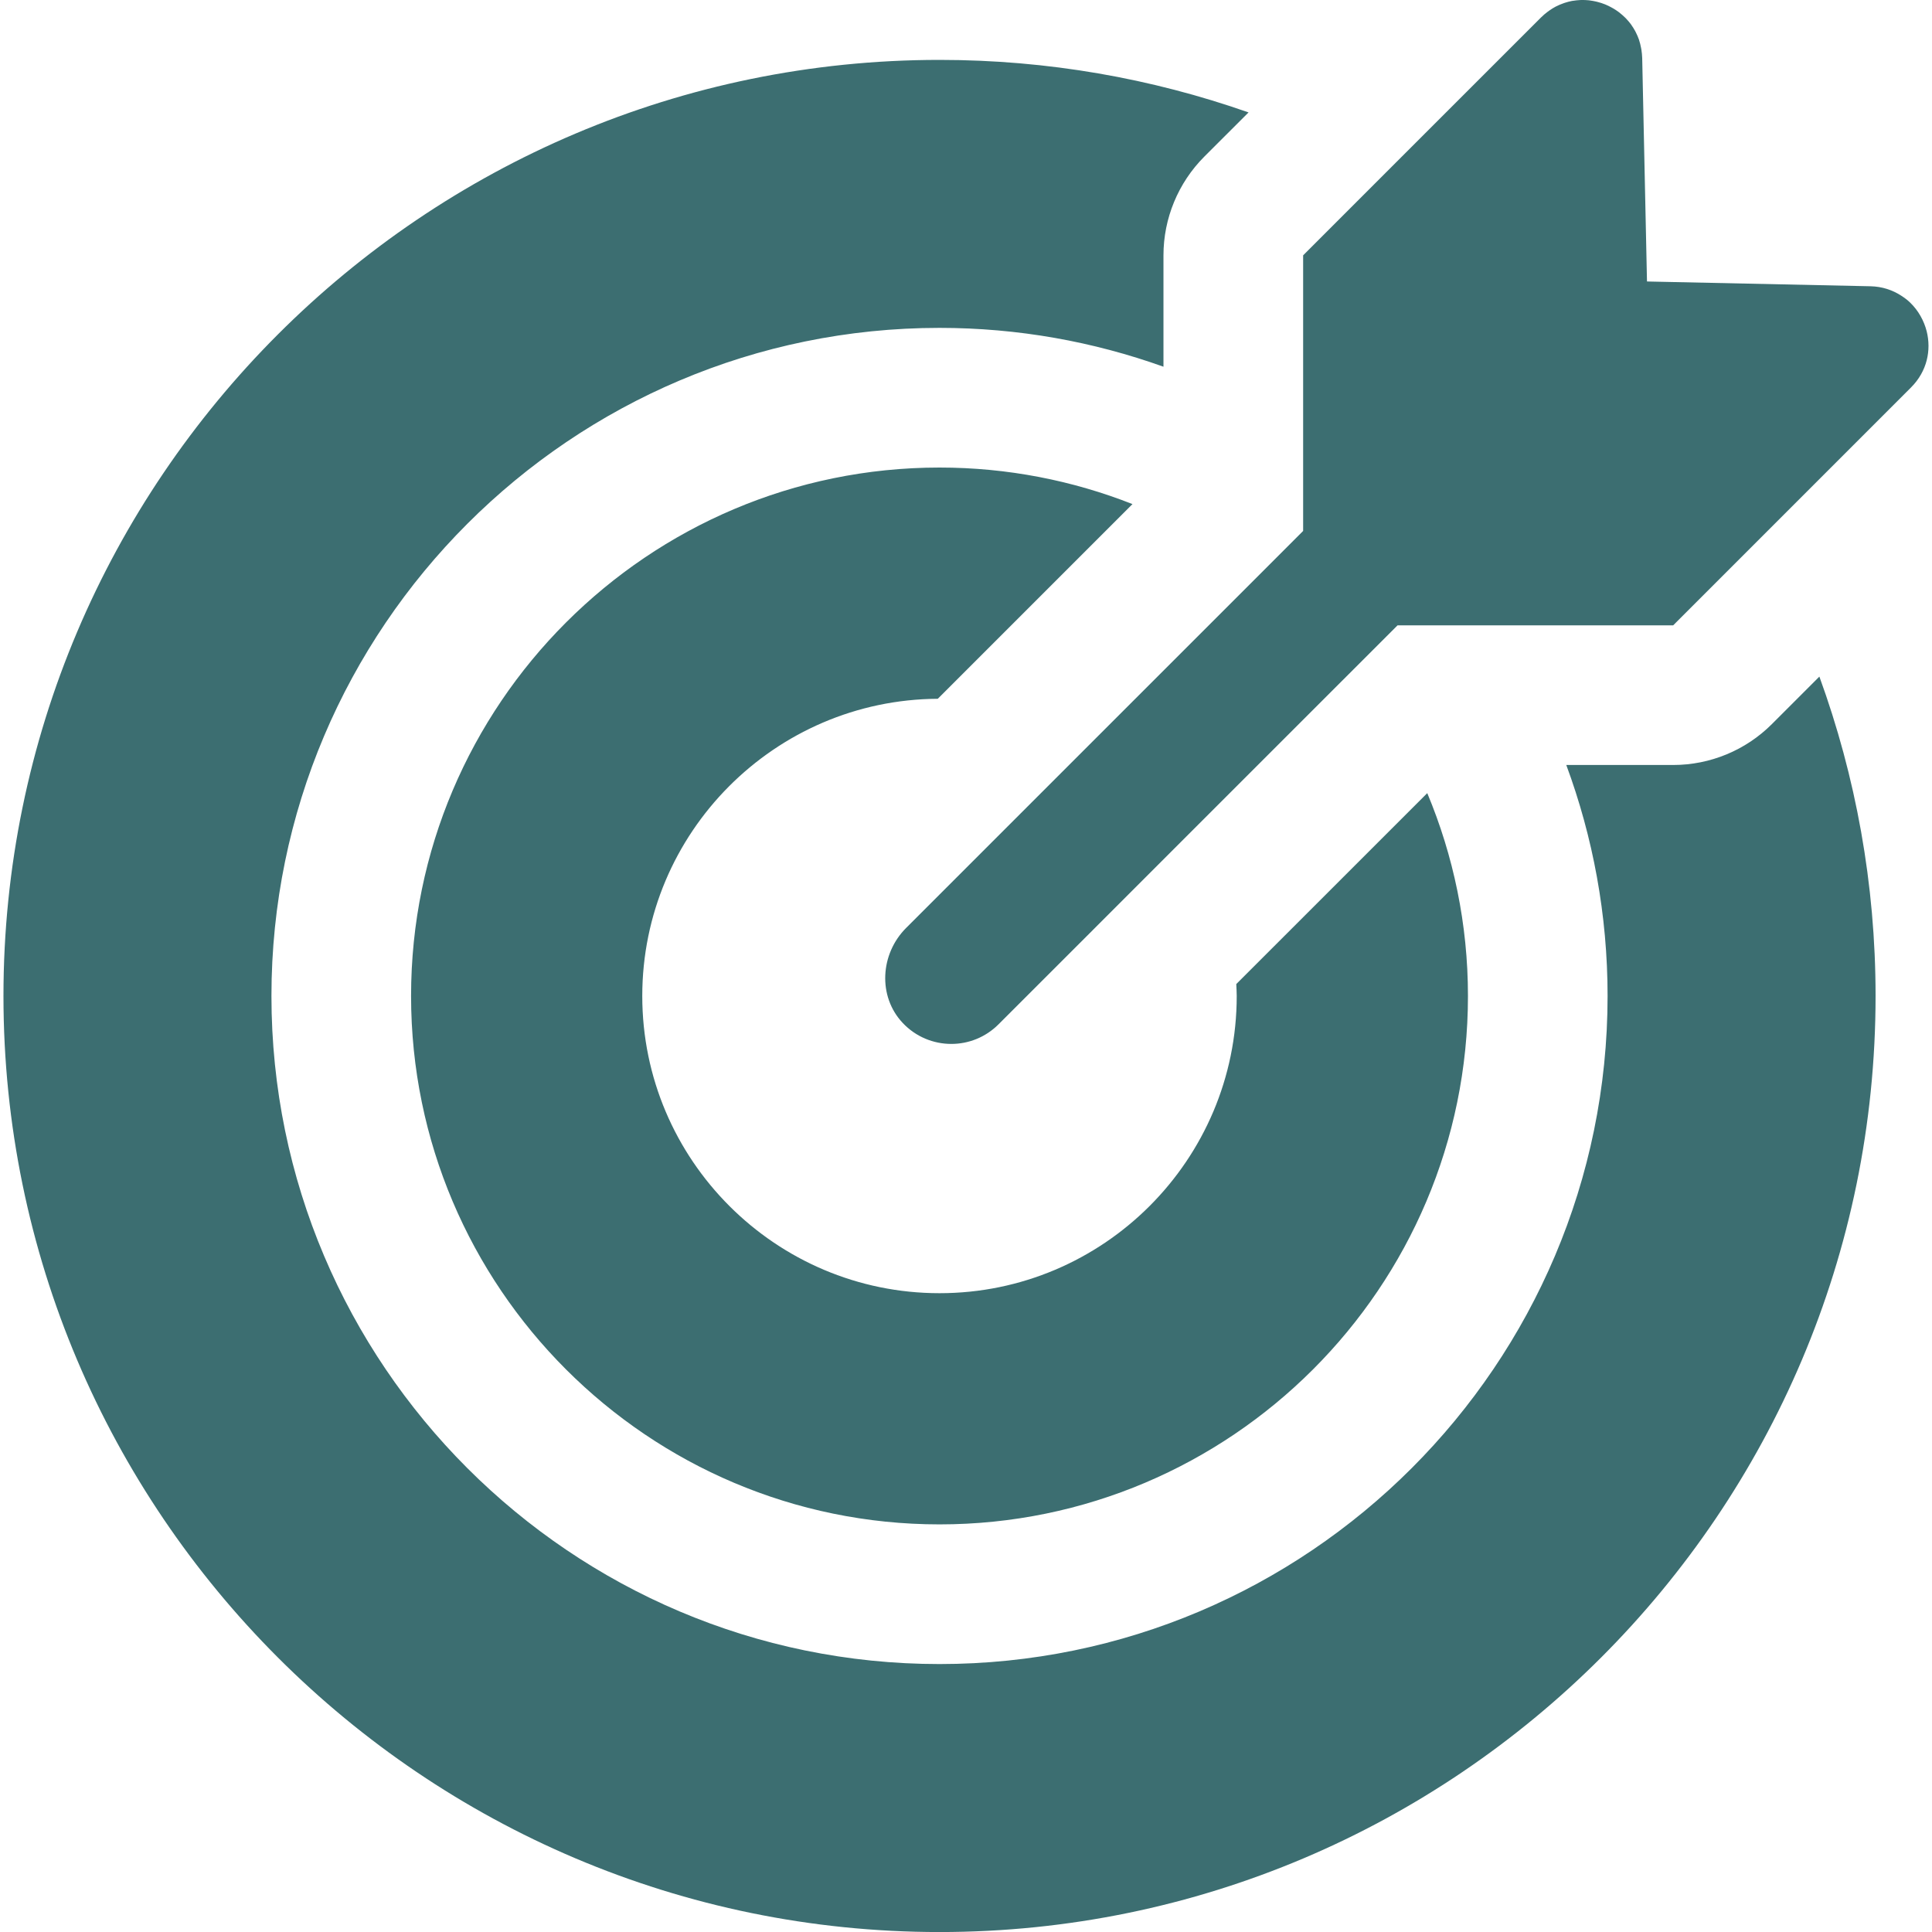 <svg width="48" height="48" viewBox="0 0 48 48" fill="none" xmlns="http://www.w3.org/2000/svg">
<g clip-path="url(#clip0_114_2881)">
<path d="M47.479 9.626L41.569 15.537H37.144H34.721L33.641 16.617L29.532 20.725L26.972 23.286L24.807 25.45C24.483 25.774 24.059 25.936 23.635 25.936C23.195 25.936 22.754 25.762 22.427 25.414C21.804 24.753 21.869 23.698 22.511 23.056L26.818 18.749L27.148 18.419L31.275 14.293L32.376 13.191V10.831V6.344L34.419 4.3L38.286 0.434C38.337 0.382 38.391 0.338 38.446 0.296C38.459 0.286 38.472 0.277 38.485 0.267C38.54 0.228 38.596 0.192 38.654 0.162C38.658 0.16 38.663 0.158 38.668 0.156C38.722 0.128 38.778 0.105 38.834 0.085C38.848 0.08 38.861 0.075 38.876 0.07C38.935 0.051 38.995 0.035 39.056 0.023C39.064 0.022 39.073 0.021 39.081 0.02C39.136 0.011 39.19 0.005 39.245 0.002C39.259 0.002 39.273 0.001 39.287 0C39.348 -0.001 39.409 0.001 39.469 0.007C39.479 0.008 39.489 0.01 39.499 0.011C39.551 0.018 39.604 0.027 39.655 0.039C39.669 0.043 39.684 0.046 39.698 0.05C39.757 0.065 39.814 0.083 39.87 0.106C39.879 0.109 39.886 0.113 39.895 0.116C39.944 0.137 39.992 0.16 40.038 0.186C40.052 0.193 40.065 0.2 40.078 0.208C40.13 0.239 40.181 0.272 40.23 0.309C40.236 0.313 40.241 0.318 40.246 0.323C40.289 0.357 40.33 0.393 40.37 0.432C40.381 0.443 40.392 0.454 40.403 0.465C40.445 0.51 40.485 0.556 40.522 0.606C40.525 0.611 40.528 0.615 40.531 0.62C40.564 0.666 40.594 0.716 40.623 0.767C40.63 0.781 40.638 0.796 40.645 0.81C40.673 0.867 40.7 0.926 40.721 0.988C40.722 0.991 40.722 0.994 40.723 0.997C40.743 1.056 40.758 1.118 40.77 1.182C40.774 1.199 40.777 1.216 40.78 1.233C40.79 1.301 40.798 1.37 40.8 1.443L40.919 6.993L41.037 6.996L46.469 7.112C46.762 7.118 47.019 7.206 47.234 7.345C47.316 7.398 47.394 7.455 47.462 7.523C47.562 7.62 47.646 7.73 47.714 7.85C47.782 7.969 47.834 8.098 47.868 8.231C47.985 8.699 47.88 9.225 47.479 9.626ZM23.342 11.616C16.103 11.616 10.213 17.505 10.213 24.744C10.213 31.983 16.103 37.873 23.342 37.873C30.581 37.873 36.471 31.983 36.471 24.744C36.471 22.959 36.109 21.257 35.46 19.705L30.715 24.449C30.719 24.548 30.726 24.645 30.726 24.745C30.726 28.817 27.414 32.129 23.342 32.129C19.27 32.129 15.957 28.816 15.957 24.745C15.957 20.687 19.247 17.384 23.299 17.361L28.136 12.524C26.651 11.939 25.033 11.616 23.342 11.616ZM44.022 17.99C43.371 18.641 42.489 19.006 41.568 19.006H38.914C39.576 20.795 39.94 22.728 39.94 24.744C39.94 33.897 32.495 41.343 23.342 41.343C14.19 41.343 6.744 33.897 6.744 24.744C6.744 15.592 14.19 8.146 23.342 8.146C25.294 8.146 27.166 8.488 28.906 9.111V6.344C28.906 5.424 29.272 4.541 29.922 3.89L31.02 2.793C28.615 1.949 26.032 1.488 23.342 1.488C10.518 1.489 0.086 11.921 0.086 24.744C0.086 37.568 10.519 48.001 23.342 48.001C36.165 48.001 46.598 37.568 46.598 24.744C46.598 21.959 46.104 19.287 45.202 16.81L44.022 17.99Z" fill="#3C6E71"/>
</g>
<defs>
<clipPath id="clip0_114_2881">
<rect width="48" height="48" fill="white"/>
</clipPath>
</defs>
</svg>
